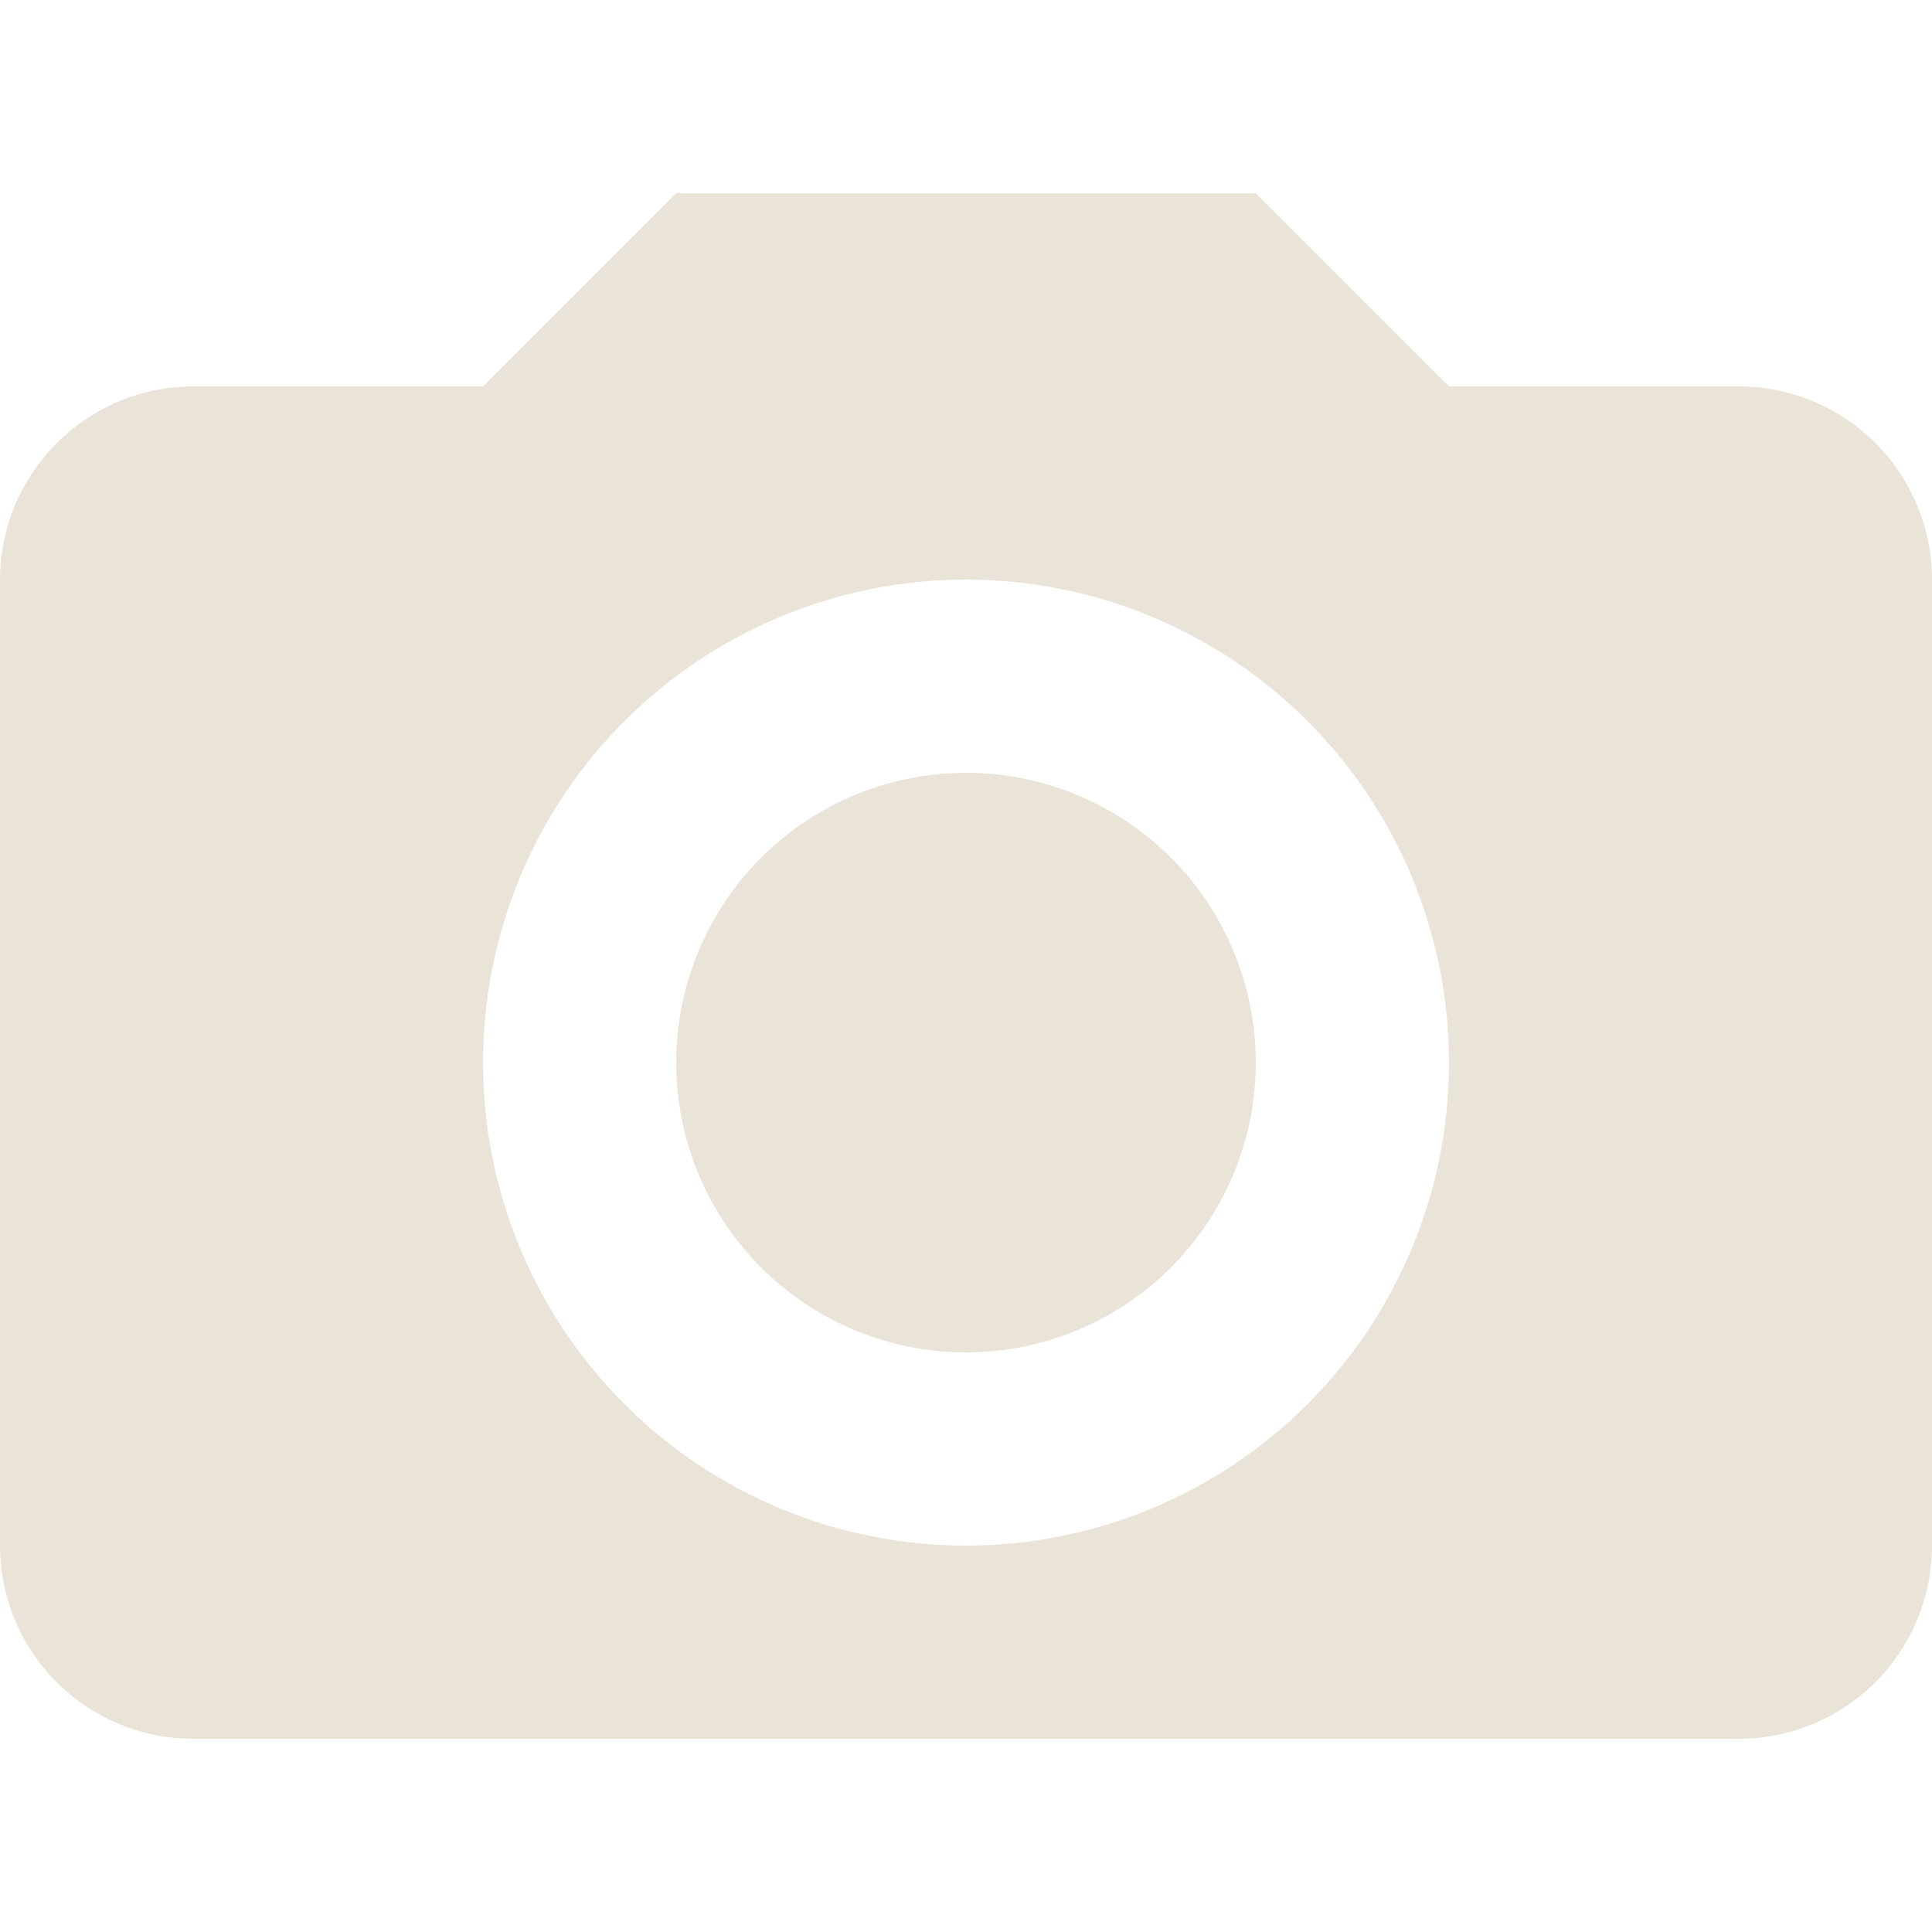 <?xml version="1.0" encoding="UTF-8"?> <svg xmlns="http://www.w3.org/2000/svg" width="411" height="411" viewBox="0 0 411 411" fill="none"><path d="M0 123.299C0 100.694 18.495 82.199 41.1 82.199H102.75L143.85 41.099H267.15L308.25 82.199H369.9C380.8 82.199 391.254 86.529 398.962 94.237C406.67 101.945 411 112.399 411 123.299V328.799C411 339.7 406.67 350.153 398.962 357.861C391.254 365.569 380.8 369.899 369.9 369.899H41.1C30.2 369.899 19.746 365.569 12.038 357.861C4.33 350.153 0 339.7 0 328.799V123.299ZM205.5 328.799C232.751 328.799 258.886 317.974 278.155 298.704C297.425 279.435 308.25 253.3 308.25 226.049C308.25 198.798 297.425 172.663 278.155 153.394C258.886 134.125 232.751 123.299 205.5 123.299C178.249 123.299 152.114 134.125 132.845 153.394C113.575 172.663 102.75 198.798 102.75 226.049C102.75 253.3 113.575 279.435 132.845 298.704C152.114 317.974 178.249 328.799 205.5 328.799ZM205.5 287.699C197.404 287.699 189.387 286.105 181.908 283.006C174.428 279.908 167.632 275.367 161.907 269.642C156.182 263.918 151.641 257.121 148.543 249.642C145.445 242.162 143.85 234.145 143.85 226.049C143.85 217.953 145.445 209.936 148.543 202.457C151.641 194.977 156.182 188.181 161.907 182.456C167.632 176.731 174.428 172.19 181.908 169.092C189.387 165.994 197.404 164.399 205.5 164.399C221.851 164.399 237.532 170.894 249.093 182.456C260.655 194.018 267.15 209.699 267.15 226.049C267.15 242.4 260.655 258.081 249.093 269.642C237.532 281.204 221.851 287.699 205.5 287.699Z" fill="#EAE4D8"></path></svg> 